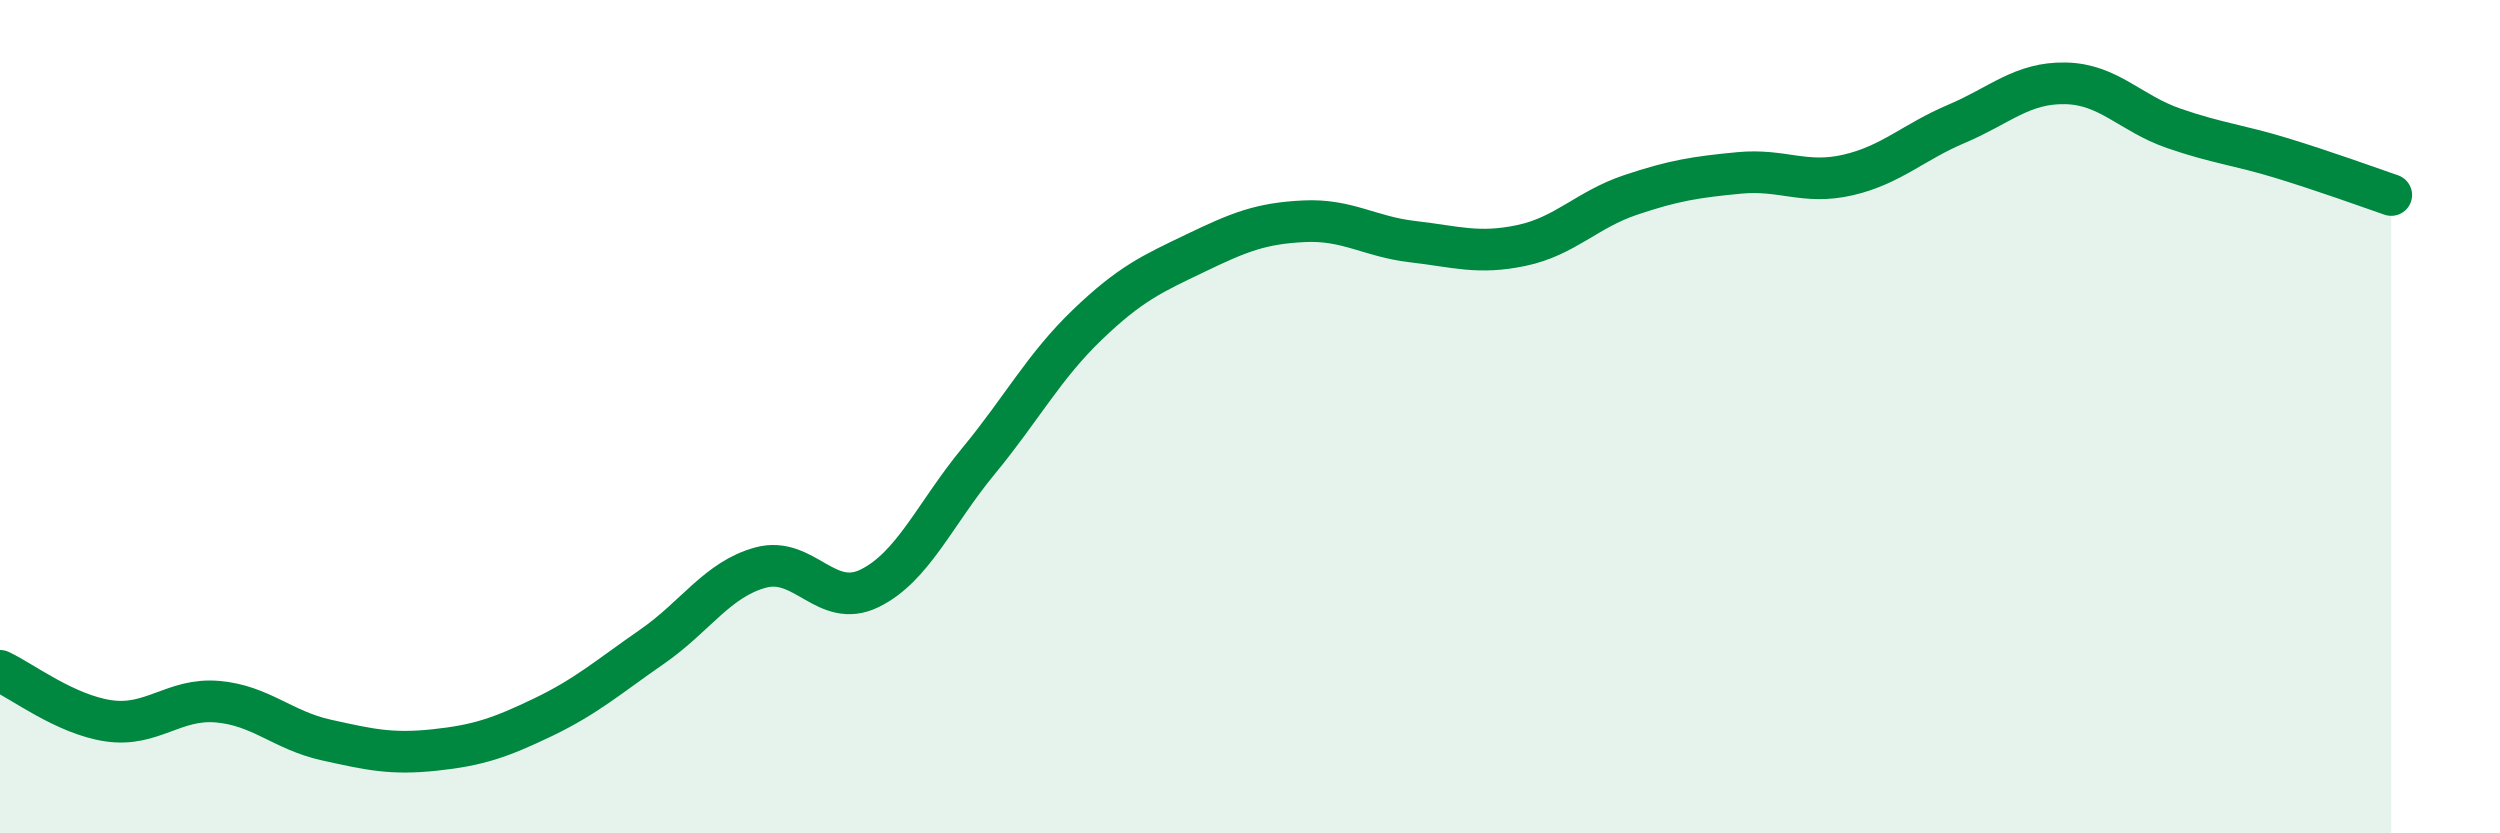 
    <svg width="60" height="20" viewBox="0 0 60 20" xmlns="http://www.w3.org/2000/svg">
      <path
        d="M 0,16.1 C 0.52,16.34 1.57,17.15 2.61,17.3 C 3.65,17.45 4.18,16.75 5.22,16.84 C 6.26,16.93 6.79,17.53 7.83,17.76 C 8.87,17.99 9.39,18.11 10.43,18 C 11.47,17.89 12,17.71 13.04,17.21 C 14.08,16.71 14.61,16.24 15.65,15.52 C 16.69,14.8 17.22,13.9 18.26,13.62 C 19.3,13.34 19.83,14.63 20.87,14.12 C 21.91,13.61 22.44,12.33 23.48,11.07 C 24.52,9.81 25.05,8.8 26.09,7.8 C 27.13,6.8 27.66,6.57 28.7,6.07 C 29.74,5.57 30.26,5.36 31.3,5.31 C 32.34,5.26 32.87,5.68 33.91,5.8 C 34.95,5.92 35.48,6.11 36.52,5.89 C 37.56,5.67 38.09,5.03 39.13,4.68 C 40.17,4.33 40.7,4.25 41.74,4.15 C 42.78,4.05 43.31,4.44 44.35,4.2 C 45.39,3.96 45.92,3.41 46.96,2.97 C 48,2.53 48.53,1.98 49.57,2 C 50.61,2.02 51.13,2.72 52.17,3.08 C 53.21,3.44 53.74,3.48 54.78,3.8 C 55.82,4.12 56.87,4.5 57.39,4.68L57.39 20L0 20Z"
        fill="#008740"
        opacity="0.1"
        stroke-linecap="round"
        stroke-linejoin="round"
      />
      <path
        d="M 0,16.1 C 0.52,16.34 1.57,17.15 2.61,17.3 C 3.65,17.45 4.18,16.75 5.22,16.84 C 6.26,16.93 6.79,17.53 7.83,17.76 C 8.87,17.99 9.39,18.11 10.43,18 C 11.47,17.89 12,17.71 13.04,17.21 C 14.08,16.71 14.61,16.24 15.65,15.52 C 16.69,14.8 17.22,13.9 18.26,13.62 C 19.3,13.34 19.83,14.63 20.87,14.12 C 21.91,13.61 22.44,12.33 23.48,11.07 C 24.52,9.81 25.05,8.8 26.09,7.8 C 27.13,6.8 27.66,6.57 28.7,6.07 C 29.74,5.57 30.26,5.36 31.3,5.31 C 32.34,5.26 32.87,5.68 33.91,5.8 C 34.95,5.92 35.48,6.11 36.52,5.89 C 37.56,5.67 38.09,5.03 39.13,4.68 C 40.17,4.33 40.7,4.25 41.74,4.15 C 42.78,4.05 43.31,4.44 44.35,4.2 C 45.39,3.96 45.92,3.41 46.96,2.97 C 48,2.53 48.53,1.98 49.57,2 C 50.61,2.02 51.13,2.72 52.17,3.08 C 53.21,3.44 53.74,3.48 54.78,3.8 C 55.82,4.12 56.87,4.5 57.39,4.68"
        stroke="#008740"
        stroke-width="1"
        fill="none"
        stroke-linecap="round"
        stroke-linejoin="round"
      />
    </svg>
  